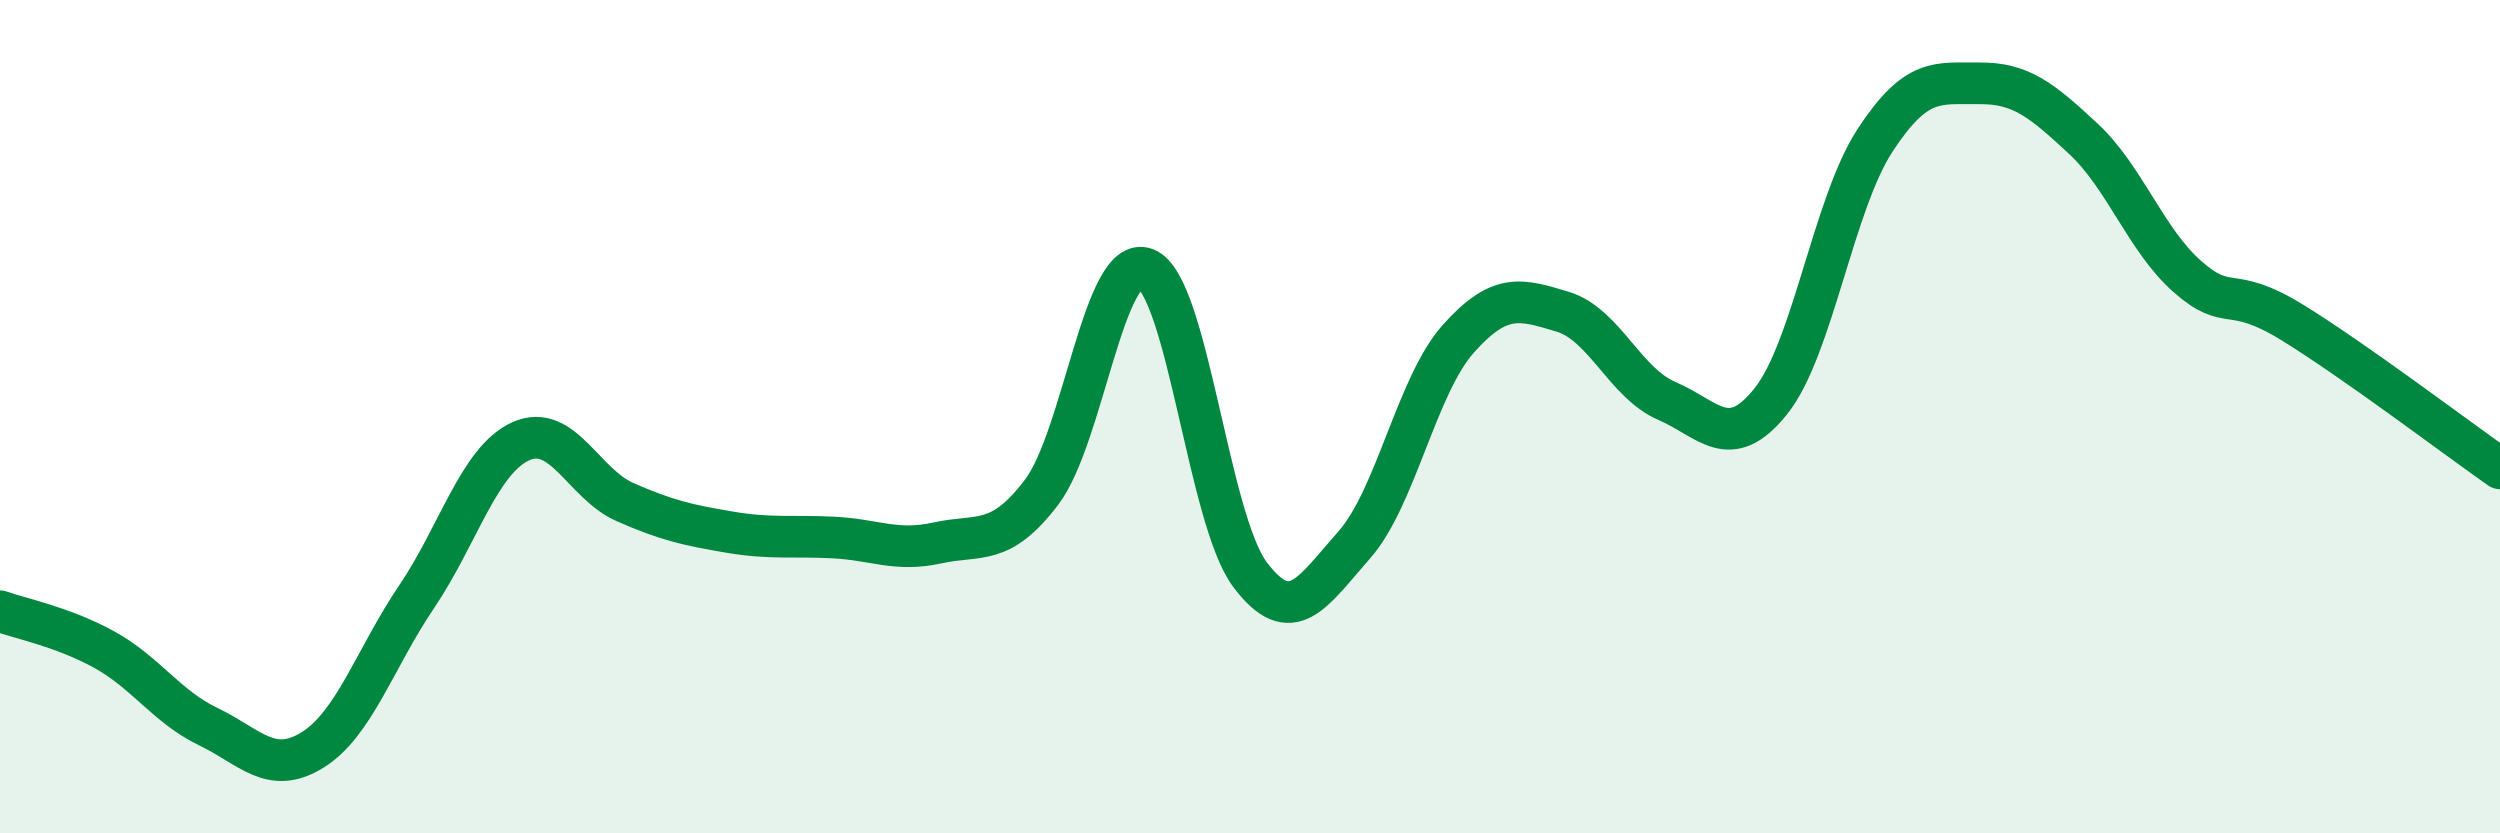 
    <svg width="60" height="20" viewBox="0 0 60 20" xmlns="http://www.w3.org/2000/svg">
      <path
        d="M 0,14.67 C 0.5,14.85 1.5,15.04 2.5,15.59 C 3.5,16.14 4,16.96 5,17.44 C 6,17.92 6.5,18.62 7.5,18 C 8.5,17.38 9,15.8 10,14.32 C 11,12.84 11.5,11.04 12.5,10.59 C 13.5,10.14 14,11.61 15,12.05 C 16,12.49 16.5,12.6 17.5,12.77 C 18.5,12.94 19,12.85 20,12.9 C 21,12.95 21.5,13.25 22.5,13.03 C 23.5,12.81 24,13.13 25,11.81 C 26,10.49 26.5,6.05 27.5,6.45 C 28.5,6.85 29,12.46 30,13.79 C 31,15.12 31.5,14.21 32.5,13.08 C 33.5,11.95 34,9.25 35,8.13 C 36,7.01 36.5,7.18 37.5,7.48 C 38.5,7.78 39,9.19 40,9.62 C 41,10.05 41.5,10.88 42.5,9.63 C 43.5,8.38 44,4.9 45,3.37 C 46,1.84 46.5,2.01 47.5,2 C 48.5,1.99 49,2.4 50,3.33 C 51,4.26 51.5,5.76 52.5,6.64 C 53.5,7.52 53.5,6.81 55,7.73 C 56.5,8.65 59,10.54 60,11.24L60 20L0 20Z"
        fill="#008740"
        opacity="0.1"
        stroke-linecap="round"
        stroke-linejoin="round"
      />
      <path
        d="M 0,14.67 C 0.5,14.85 1.5,15.04 2.5,15.59 C 3.5,16.14 4,16.96 5,17.44 C 6,17.92 6.5,18.62 7.5,18 C 8.5,17.38 9,15.8 10,14.32 C 11,12.84 11.5,11.04 12.5,10.59 C 13.5,10.14 14,11.61 15,12.05 C 16,12.49 16.5,12.6 17.5,12.77 C 18.5,12.94 19,12.85 20,12.9 C 21,12.95 21.5,13.25 22.5,13.03 C 23.5,12.81 24,13.13 25,11.81 C 26,10.49 26.5,6.05 27.5,6.45 C 28.5,6.85 29,12.46 30,13.79 C 31,15.12 31.5,14.21 32.5,13.08 C 33.5,11.95 34,9.25 35,8.13 C 36,7.01 36.5,7.18 37.5,7.48 C 38.5,7.78 39,9.19 40,9.62 C 41,10.05 41.5,10.88 42.5,9.63 C 43.5,8.38 44,4.9 45,3.37 C 46,1.84 46.5,2.01 47.5,2 C 48.5,1.99 49,2.4 50,3.33 C 51,4.26 51.5,5.76 52.5,6.64 C 53.5,7.52 53.5,6.81 55,7.73 C 56.5,8.65 59,10.54 60,11.24"
        stroke="#008740"
        stroke-width="1"
        fill="none"
        stroke-linecap="round"
        stroke-linejoin="round"
      />
    </svg>
  